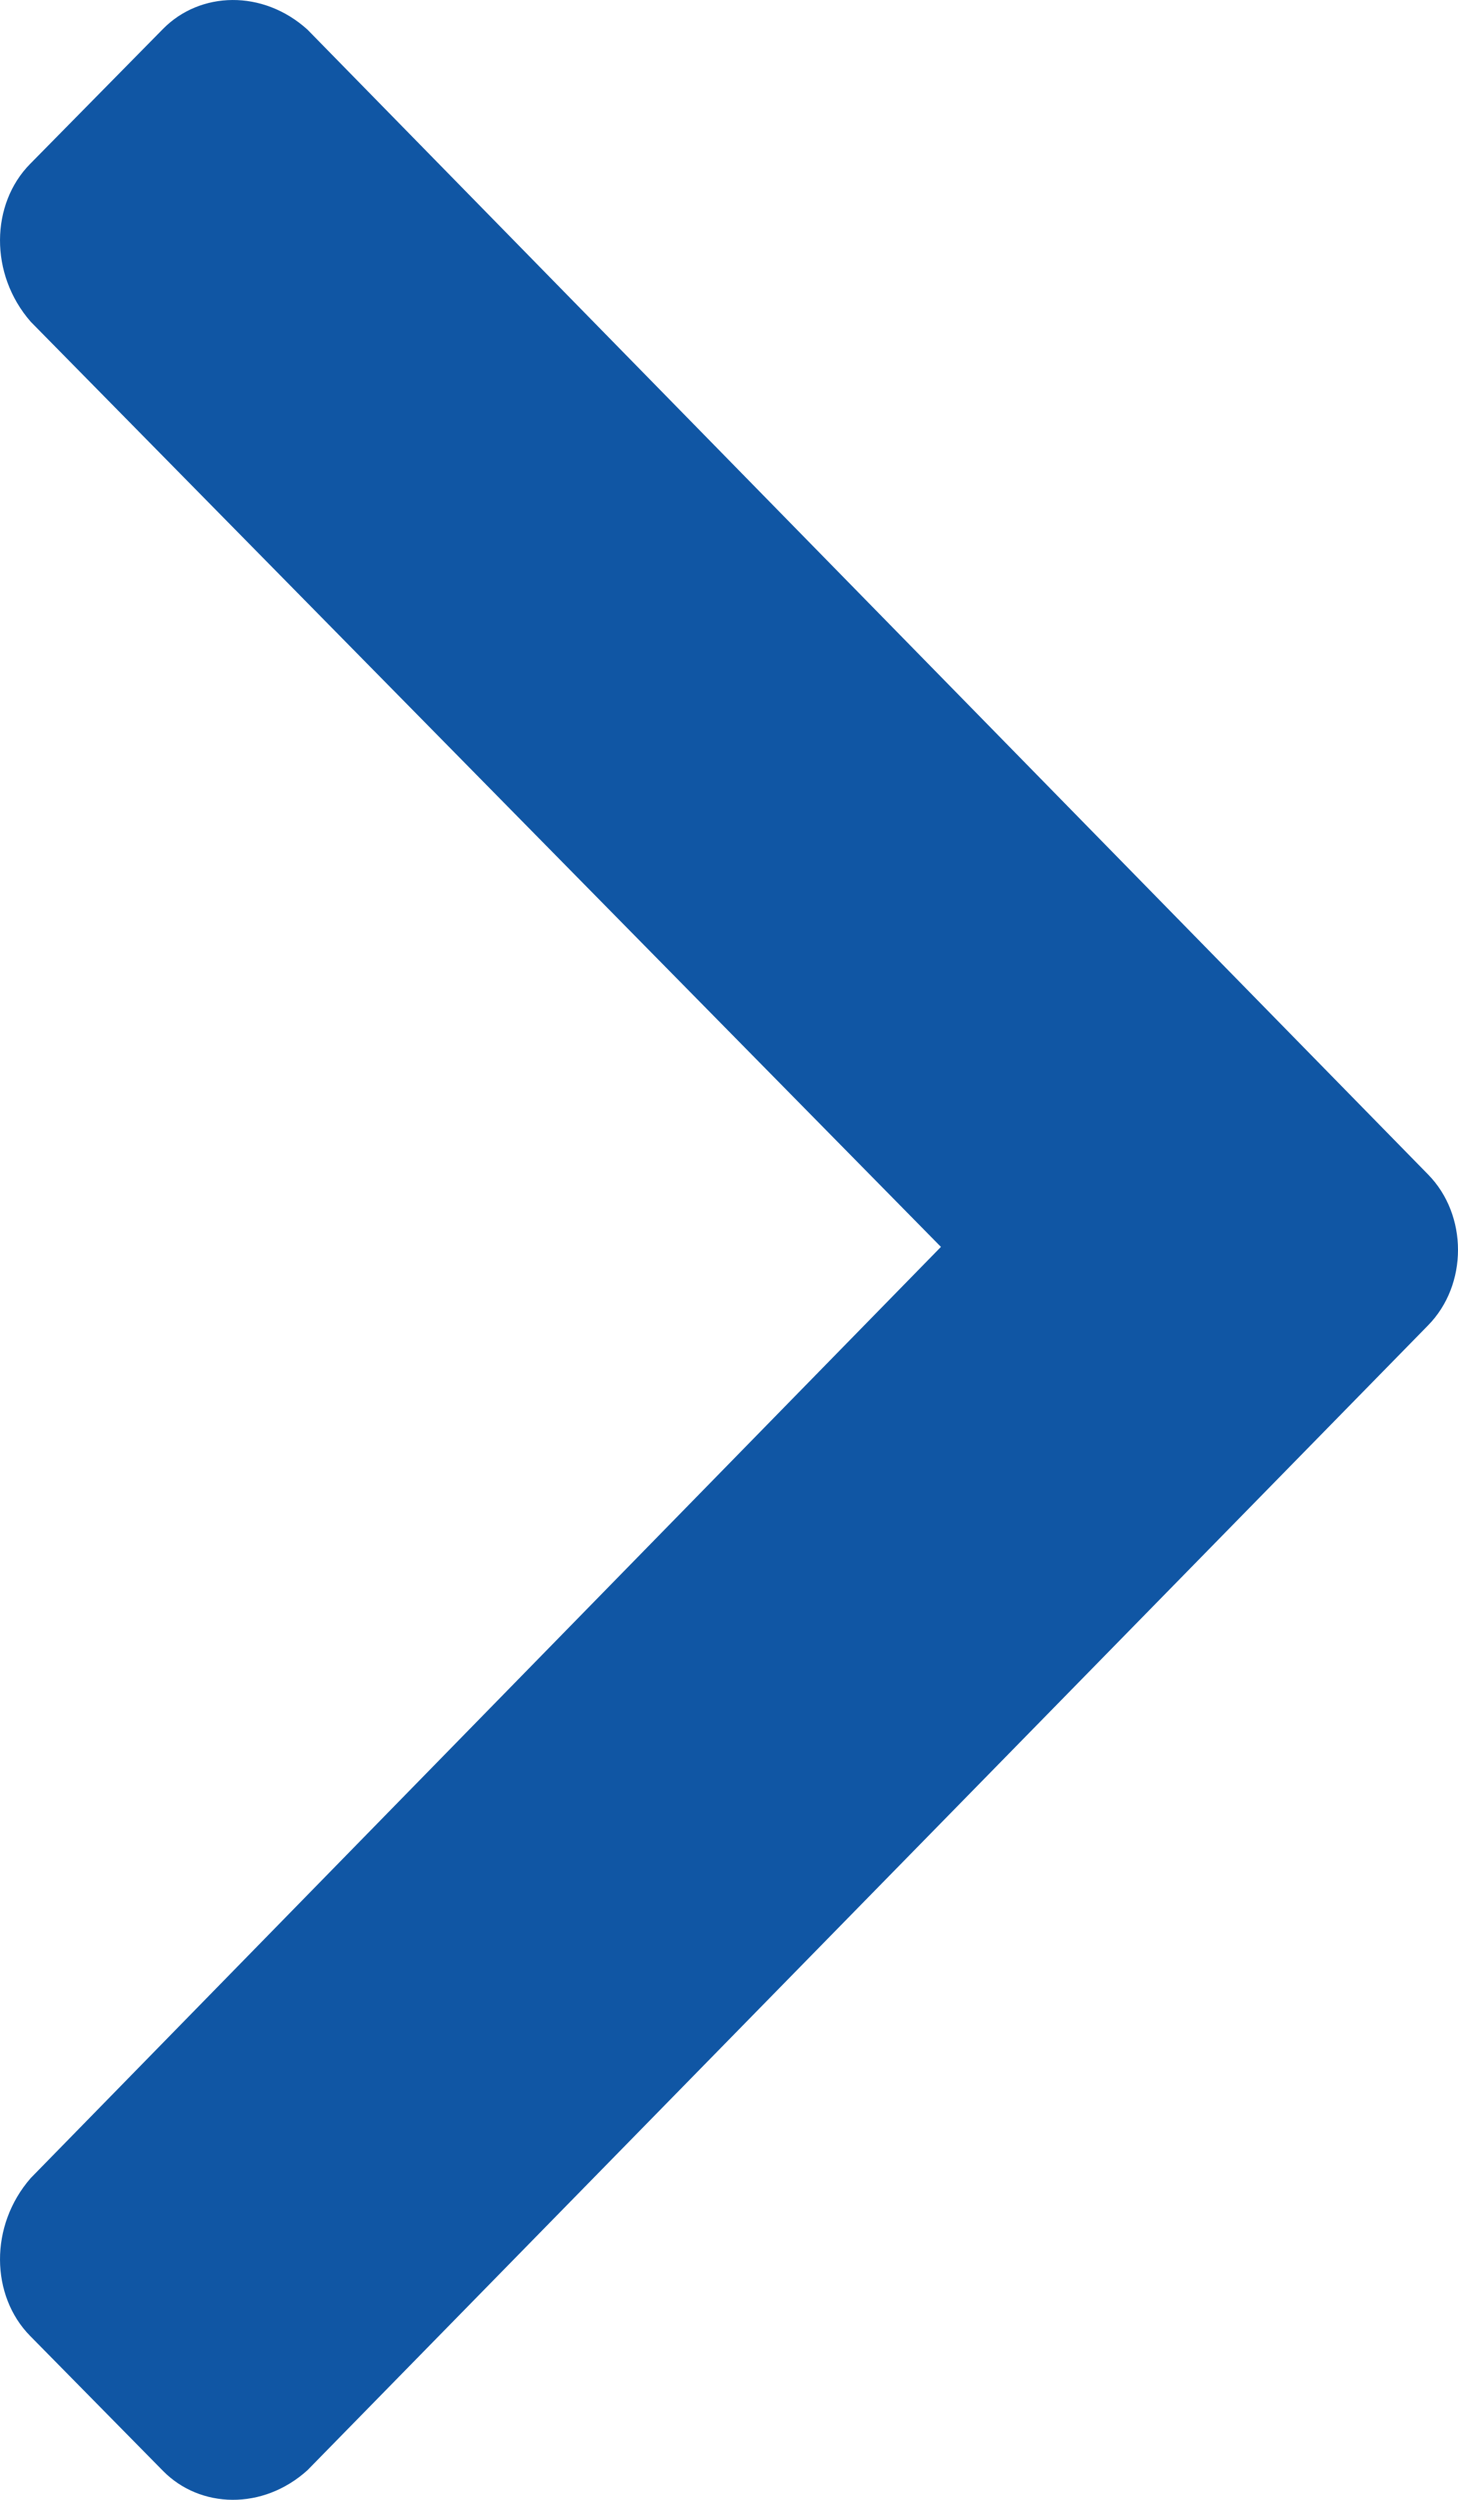 <svg width="14" height="24" viewBox="0 0 14 24" fill="none" xmlns="http://www.w3.org/2000/svg">
    <path fill-rule="evenodd" clip-rule="evenodd" d="M13.712 11.275C14.096 11.665 14.096 12.335 13.712 12.725L2.952 23.716C2.523 24.103 1.921 24.084 1.565 23.722L0.288 22.425C-0.089 22.041 -0.105 21.369 0.295 20.911L9.035 11.971L0.295 3.089C-0.105 2.631 -0.089 1.958 0.288 1.575L1.565 0.278C1.921 -0.084 2.523 -0.103 2.952 0.284L13.712 11.275Z" fill="#1056A4"/>
</svg>
